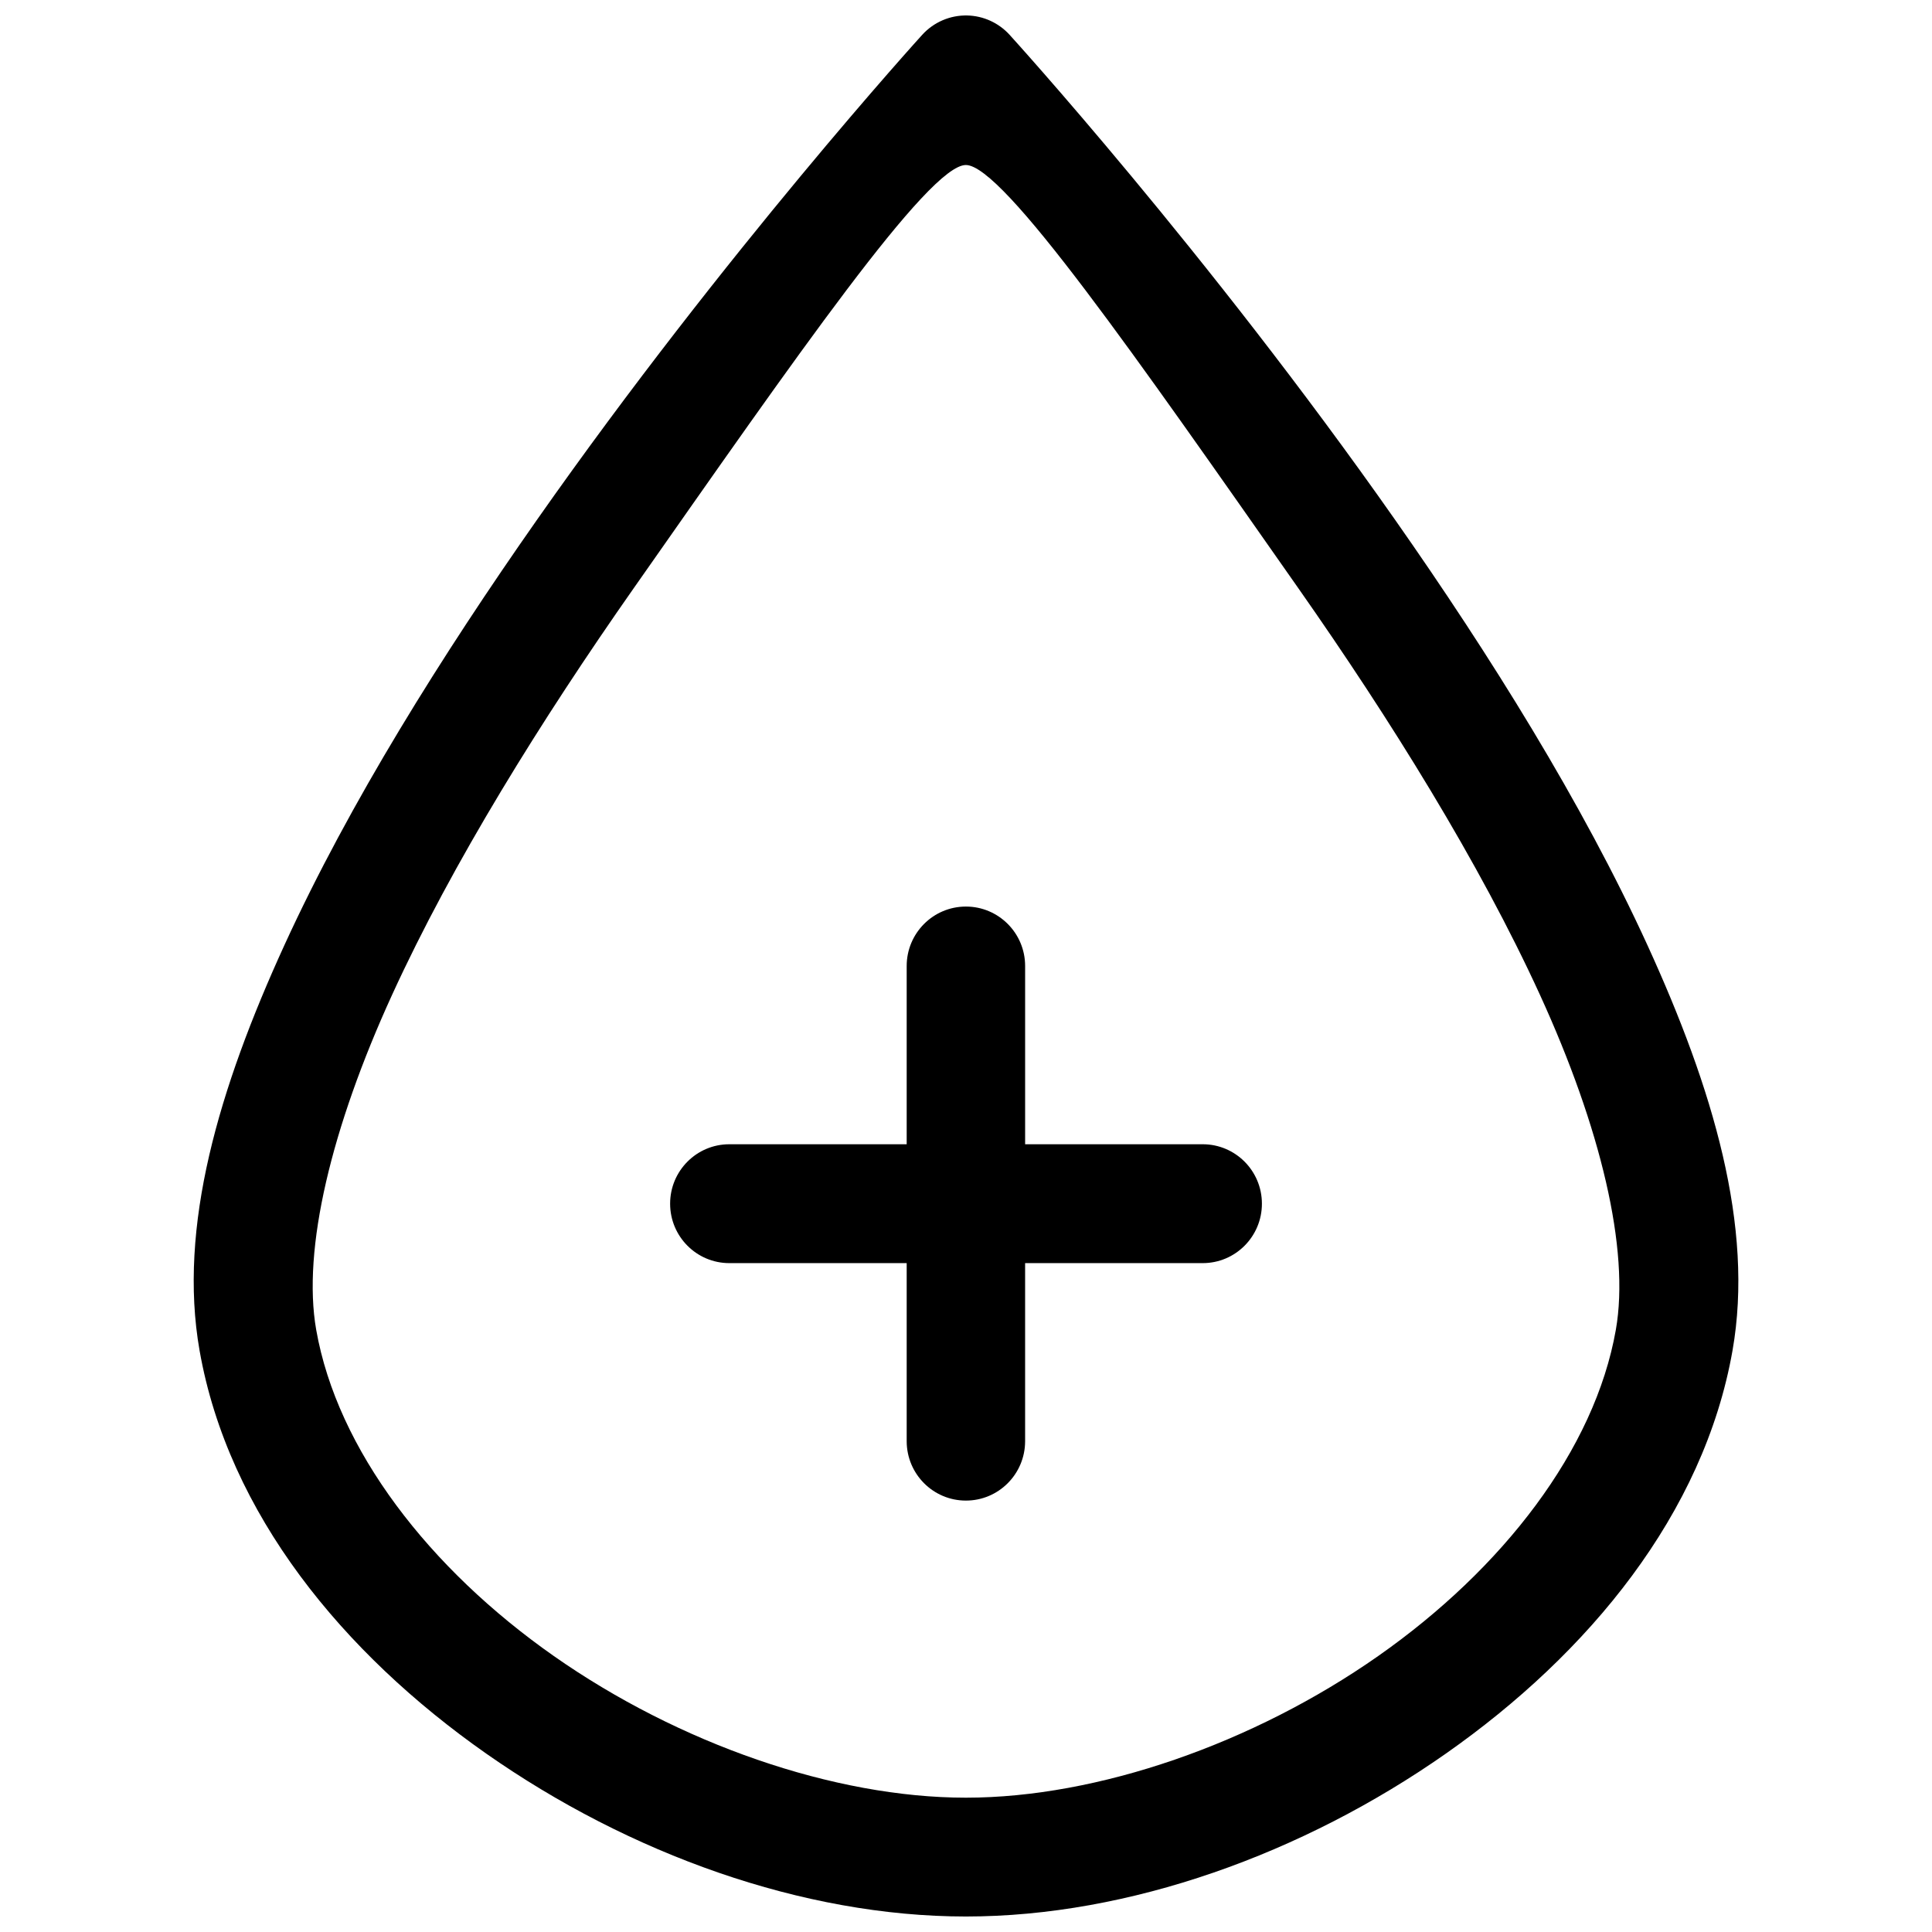 <?xml version="1.0" encoding="UTF-8"?>
<!-- Uploaded to: ICON Repo, www.iconrepo.com, Generator: ICON Repo Mixer Tools -->
<svg width="800px" height="800px" version="1.1" viewBox="144 144 512 512" xmlns="http://www.w3.org/2000/svg">
 <defs>
  <clipPath id="a">
   <path d="m195 148.09h410v503.81h-410z"/>
  </clipPath>
 </defs>
 <g clip-path="url(#a)">
  <path d="m400.32 148.1c-4.523-0.098-8.867 1.77-11.918 5.121 0 0-52.207 57.379-102.18 128.65-24.988 35.637-49.539 74.766-66.879 112.66-17.336 37.898-28.223 74.609-22.453 107.39 7.609 43.234 38.031 80.223 75.961 106.8s83.895 43.172 127.12 43.172c43.223 0 89.27-16.59 127.2-43.172 37.93-26.582 68.352-63.574 75.961-106.8 5.766-32.781-5.184-69.492-22.52-107.39-17.34-37.898-41.828-77.027-66.816-112.66-49.977-71.273-102.25-128.65-102.25-128.65-2.891-3.176-6.945-5.023-11.227-5.121zm87.832 151.9c24.305 34.664 47.902 72.555 63.965 107.67 16.062 35.113 23.848 67.426 20.098 88.742-5.594 31.785-29.949 63.301-63 86.465-33.051 23.164-74.281 37.527-109.25 37.527s-76.133-14.363-109.18-37.527c-33.055-23.164-57.395-54.68-62.988-86.465-3.75-21.316 4.031-53.629 20.098-88.742 16.062-35.113 39.66-73.004 63.965-107.67 42.965-61.273 78.25-112.26 88.105-112.27 9.855 0 45.219 50.992 88.188 112.27zm-103.87 100.01v47.23h-47.008c-8.668 0-15.695 7.059-15.684 15.758 0 8.695 7.023 15.742 15.684 15.742h47.008v47.246c0.035 8.672 7.047 15.684 15.684 15.684 8.645 0.008 15.668-7.004 15.699-15.684v-47.246h47.055c8.668 0.008 15.699-7.043 15.699-15.742 0.008-8.707-7.027-15.766-15.699-15.758h-47.051v-47.23c0.008-8.707-7.027-15.766-15.699-15.762s-15.695 7.062-15.688 15.762z"/>
 </g>
</svg>